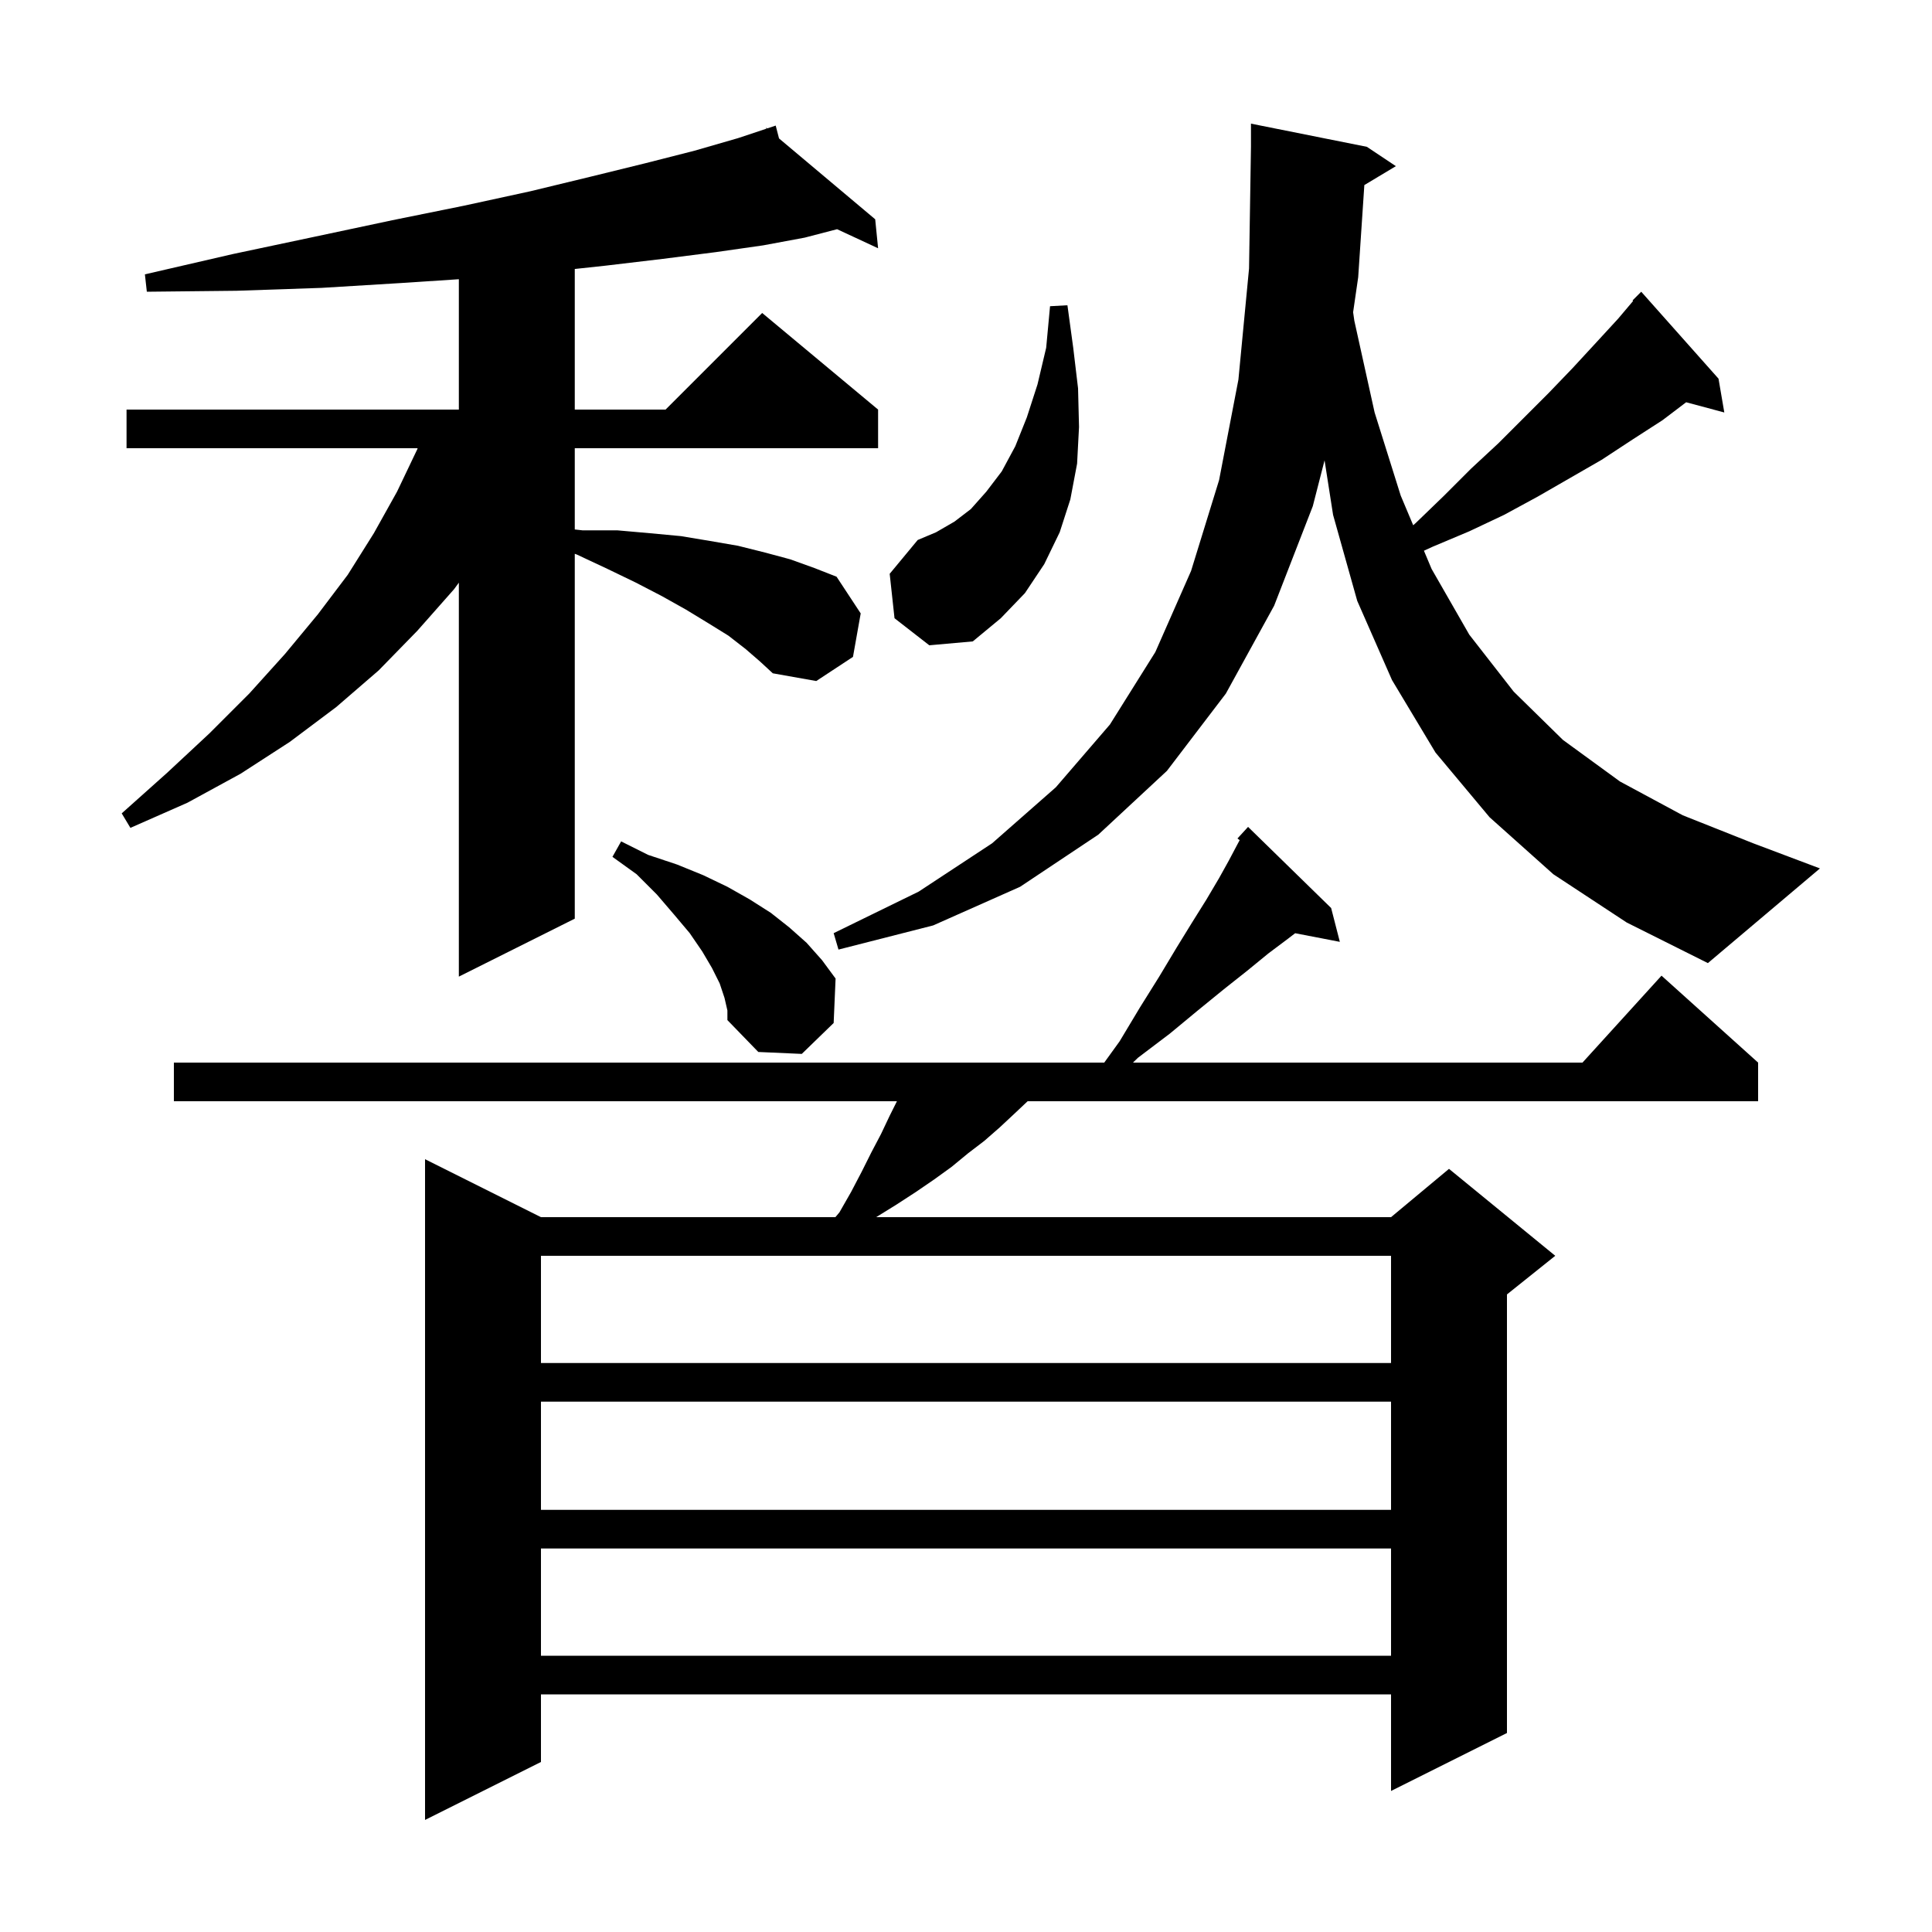<svg xmlns="http://www.w3.org/2000/svg" xmlns:xlink="http://www.w3.org/1999/xlink" version="1.1" baseProfile="full" viewBox="0 0 200 200" width="200" height="200"><g fill="currentColor"><path d="M 137.8 94.0 L 138.7 97.5 L 134.075 96.607 L 133.3 97.2 L 131.3 98.7 L 129.1 100.5 L 126.7 102.4 L 124.0 104.6 L 121.1 107.0 L 117.8 109.5 L 117.284 110.0 L 163.818 110.0 L 172.0 101.0 L 182.0 110.0 L 182.0 114.0 L 106.379 114.0 L 105.0 115.3 L 103.5 116.7 L 101.9 118.1 L 100.2 119.4 L 98.5 120.8 L 96.7 122.1 L 94.8 123.4 L 92.8 124.7 L 90.7 126.0 L 144.0 126.0 L 150.0 121.0 L 161.0 130.0 L 156.0 134.0 L 156.0 179.4 L 144.0 185.4 L 144.0 175.4 L 56.0 175.4 L 56.0 182.4 L 44.0 188.4 L 44.0 120.0 L 56.0 126.0 L 86.479 126.0 L 86.9 125.5 L 88.1 123.4 L 89.2 121.3 L 90.2 119.3 L 91.2 117.4 L 92.1 115.5 L 92.85 114.0 L 18.0 114.0 L 18.0 110.0 L 114.311 110.0 L 115.9 107.8 L 118.0 104.3 L 120.0 101.1 L 121.8 98.1 L 123.4 95.5 L 124.9 93.1 L 126.2 90.9 L 127.2 89.1 L 128.1 87.4 L 128.331 86.971 L 128.1 86.8 L 129.2 85.6 Z M 56.0 160.3 L 56.0 171.4 L 144.0 171.4 L 144.0 160.3 Z M 56.0 145.1 L 56.0 156.3 L 144.0 156.3 L 144.0 145.1 Z M 56.0 130.0 L 56.0 141.1 L 144.0 141.1 L 144.0 130.0 Z M 75.0 103.3 L 74.5 101.8 L 73.7 100.2 L 72.7 98.5 L 71.4 96.6 L 69.8 94.7 L 68.0 92.6 L 65.9 90.5 L 63.4 88.7 L 64.3 87.1 L 67.1 88.5 L 70.1 89.5 L 72.8 90.6 L 75.3 91.8 L 77.6 93.1 L 79.8 94.5 L 81.7 96.0 L 83.5 97.6 L 85.1 99.4 L 86.5 101.3 L 86.3 105.9 L 83.0 109.1 L 78.5 108.9 L 75.3 105.6 L 75.3 104.6 Z M 77.2 67.2 L 75.4 65.8 L 73.3 64.5 L 71.0 63.1 L 68.5 61.7 L 65.8 60.3 L 62.9 58.9 L 59.7 57.4 L 59.5 57.329 L 59.5 95.1 L 47.5 101.1 L 47.5 60.318 L 47.0 61.0 L 43.2 65.3 L 39.2 69.4 L 34.8 73.2 L 30.0 76.8 L 24.9 80.1 L 19.4 83.1 L 13.5 85.7 L 12.6 84.2 L 17.3 80.0 L 21.7 75.9 L 25.8 71.8 L 29.5 67.7 L 32.9 63.6 L 36.0 59.5 L 38.7 55.2 L 41.1 50.9 L 43.2 46.5 L 43.233 46.4 L 13.1 46.4 L 13.1 42.4 L 47.5 42.4 L 47.5 28.905 L 41.5 29.3 L 33.3 29.8 L 24.5 30.1 L 15.2 30.2 L 15.0 28.4 L 24.1 26.3 L 32.6 24.5 L 40.6 22.8 L 48.0 21.3 L 54.9 19.8 L 61.1 18.3 L 66.8 16.9 L 71.9 15.6 L 76.4 14.3 L 79.342 13.319 L 79.3 13.2 L 79.414 13.295 L 80.3 13.0 L 80.644 14.33 L 90.6 22.7 L 90.9 25.7 L 86.655 23.727 L 83.3 24.6 L 79.0 25.4 L 74.1 26.1 L 68.6 26.8 L 62.7 27.5 L 59.5 27.845 L 59.5 42.4 L 68.9 42.4 L 78.9 32.4 L 90.9 42.4 L 90.9 46.4 L 59.5 46.4 L 59.5 54.811 L 60.3 54.9 L 63.9 54.9 L 67.3 55.2 L 70.5 55.5 L 73.5 56.0 L 76.4 56.5 L 79.2 57.2 L 81.8 57.9 L 84.3 58.8 L 86.6 59.7 L 89.1 63.5 L 88.3 68.0 L 84.5 70.5 L 80.0 69.7 L 78.7 68.5 Z M 160.8 90.5 L 154.2 84.6 L 148.6 77.9 L 144.1 70.4 L 140.5 62.2 L 138.0 53.3 L 137.118 47.654 L 135.9 52.4 L 131.9 62.7 L 126.9 71.8 L 120.8 79.8 L 113.7 86.4 L 105.6 91.8 L 96.6 95.8 L 86.8 98.3 L 86.3 96.6 L 95.1 92.3 L 102.7 87.3 L 109.3 81.5 L 114.9 75.0 L 119.6 67.5 L 123.3 59.1 L 126.2 49.7 L 128.2 39.3 L 129.3 27.8 L 129.5 15.2 L 129.5 12.8 L 141.5 15.2 L 144.5 17.2 L 141.236 19.158 L 140.6 28.7 L 140.074 32.321 L 140.2 33.2 L 142.3 42.7 L 145.0 51.3 L 146.295 54.375 L 146.6 54.1 L 149.5 51.3 L 152.3 48.5 L 155.1 45.9 L 160.3 40.7 L 162.8 38.1 L 165.2 35.5 L 167.5 33.0 L 169.061 31.155 L 169.0 31.1 L 169.9 30.2 L 177.9 39.2 L 178.5 42.7 L 174.549 41.642 L 172.1 43.5 L 169.0 45.5 L 165.8 47.6 L 159.2 51.4 L 155.7 53.3 L 152.1 55.0 L 148.3 56.6 L 147.405 57.011 L 148.2 58.9 L 152.1 65.7 L 156.7 71.6 L 161.8 76.6 L 167.7 80.9 L 174.2 84.4 L 181.5 87.3 L 188.4 89.9 L 176.8 99.7 L 168.4 95.5 Z M 92.6 64.0 L 92.1 59.4 L 95.0 55.9 L 96.9 55.1 L 98.8 54.0 L 100.5 52.7 L 102.1 50.9 L 103.7 48.8 L 105.1 46.2 L 106.3 43.2 L 107.4 39.8 L 108.3 36.0 L 108.7 31.7 L 110.5 31.6 L 111.1 36.0 L 111.6 40.2 L 111.7 44.2 L 111.5 48.0 L 110.8 51.7 L 109.7 55.1 L 108.1 58.4 L 106.1 61.4 L 103.6 64.0 L 100.7 66.4 L 96.2 66.8 Z "/></g></svg>